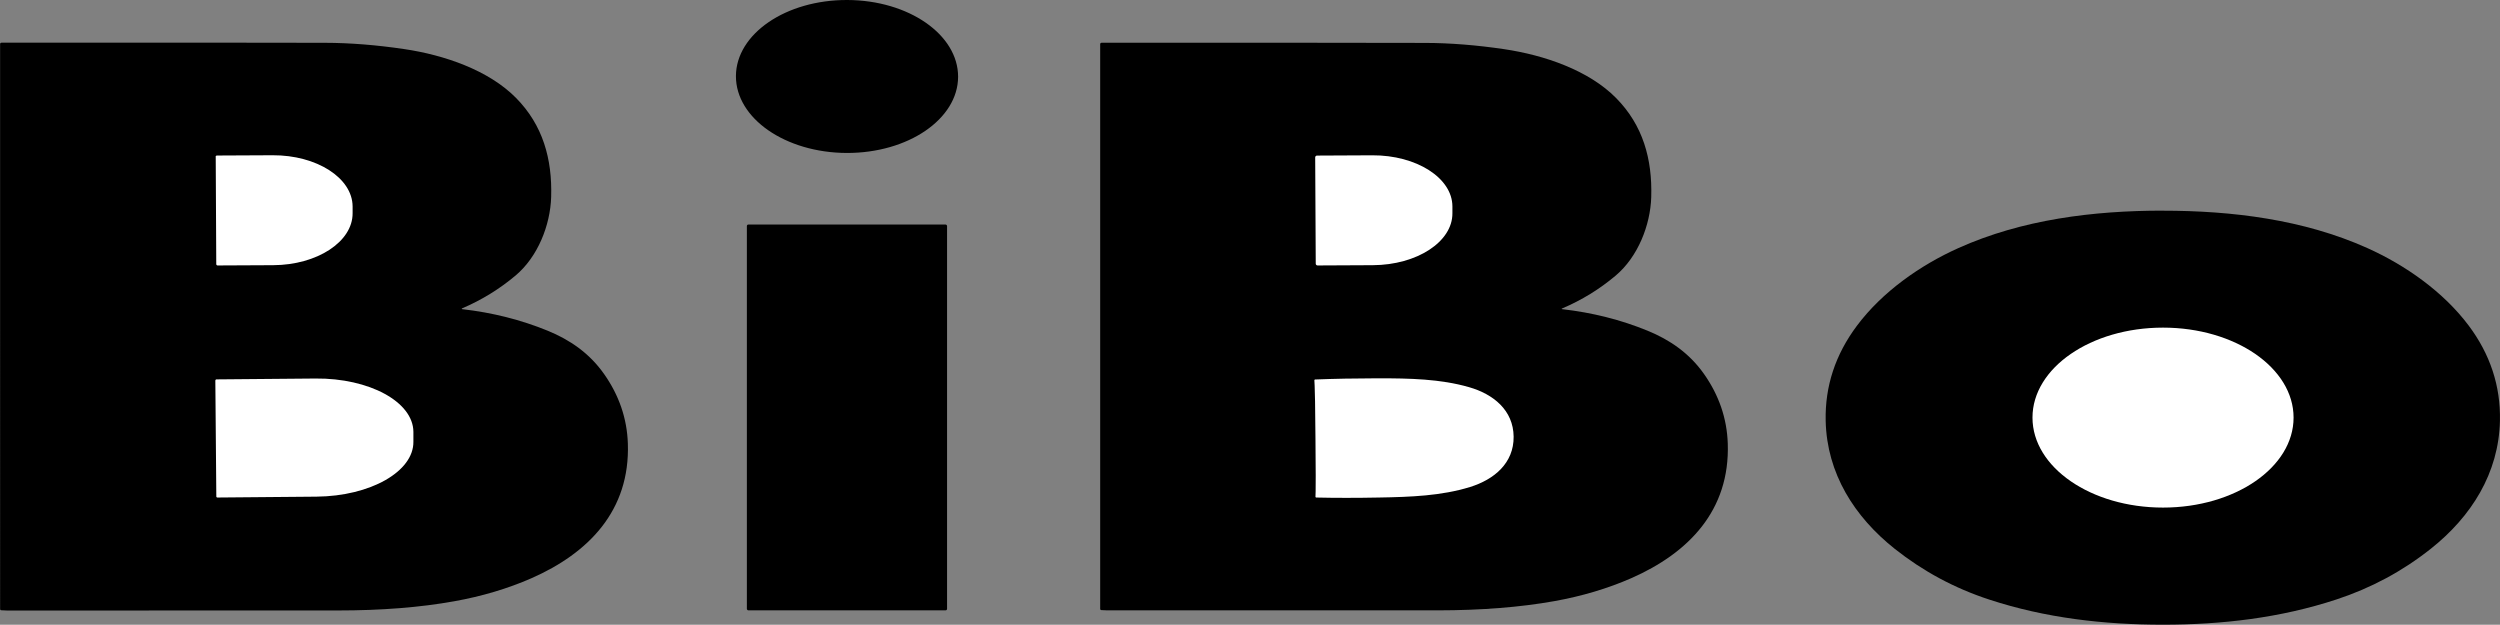 <?xml version="1.0" encoding="UTF-8"?>
<svg id="Layer_1" data-name="Layer 1" xmlns="http://www.w3.org/2000/svg" viewBox="0 0 457.31 114.28">
  <rect x="0" y="0" width="457.31" height="114.28" fill="#808080" stroke="none"/>
  <defs>
    <style>
      .cls-1 {
        fill: #fff;
      }
    </style>
  </defs>
  <path d="M175.26,14.06c-.03,7.73-9.15,13.95-20.37,13.92-11.22-.04-20.29-6.33-20.27-14.06C134.65,6.19,143.77-.04,154.99,0c11.22.04,20.29,6.33,20.27,14.06Z"/>
  <path d="M84.51,56.42c-.06.03-.05.12.02.13,5.55.63,10.76,1.95,15.64,3.94,4.1,1.68,7.65,4.12,10.32,7.91,2.75,3.9,4.21,8.15,4.36,12.74.42,12.25-7.17,20.03-17.65,24.64-4.32,1.89-9.04,3.3-14.13,4.21-6.22,1.12-13.32,1.68-21.27,1.68-.56,0-20.72,0-60.49.01-.39,0-.76-.02-1.11-.05-.1-.01-.18-.1-.18-.2V8.06c-.01-.14.1-.25.24-.25,29.95-.02,49.67-.01,59.17.02,4.63.01,9.47.4,14.52,1.15,7.3,1.08,15.42,3.84,20.45,8.94,4.89,4.96,6.63,11.12,6.42,18.12-.16,5.17-2.44,10.93-6.5,14.35-2.96,2.49-6.23,4.5-9.82,6.03Z"/>
  <path d="M285.72,56.42c-.06.03-.05.12.02.13,5.55.63,10.76,1.95,15.63,3.94,4.1,1.68,7.64,4.11,10.32,7.9,2.75,3.9,4.21,8.15,4.36,12.74.42,12.24-7.17,20.02-17.64,24.63-4.32,1.89-9.03,3.3-14.13,4.21-6.22,1.11-13.31,1.67-21.27,1.68-.56,0-20.71,0-60.47,0-.39,0-.76-.02-1.11-.05-.1-.01-.18-.1-.18-.2V8.07c0-.14.11-.25.26-.25,29.94-.01,49.66,0,59.16.03,4.63.01,9.47.4,14.52,1.15,7.3,1.09,15.41,3.84,20.44,8.94,4.89,4.96,6.63,11.11,6.42,18.12-.16,5.16-2.45,10.93-6.49,14.34-2.95,2.49-6.22,4.5-9.82,6.03Z"/>
  <path class="cls-1" d="M39.44,28.69c0-.13.11-.24.24-.24l10.19-.05c8.05-.04,14.6,4.15,14.63,9.36v1.24c.03,5.21-6.47,9.47-14.52,9.51l-10.18.05c-.13,0-.24-.11-.24-.24l-.1-19.63Z"/>
  <path class="cls-1" d="M240.58,28.79c0-.18.15-.33.33-.33l10.12-.05c8.07-.04,14.63,4.14,14.65,9.34v1.27c.03,5.2-6.48,9.45-14.55,9.49l-10.12.05c-.18,0-.33-.15-.33-.33l-.1-19.44Z"/>
  <path d="M395.62,38.54c12.67,0,25.74,1.6,37.41,6.83,6.97,3.13,13.9,7.99,18.54,14.17,3.95,5.27,5.86,11.07,5.73,17.4-.2,9.62-5.25,17.57-12.62,23.42-5.17,4.11-10.94,7.21-17.3,9.3-10.32,3.39-20.96,4.61-31.74,4.61s-21.43-1.21-31.75-4.59c-6.36-2.08-12.12-5.18-17.3-9.29-7.37-5.85-12.42-13.79-12.63-23.41-.14-6.32,1.77-12.12,5.72-17.4,4.63-6.19,11.56-11.06,18.53-14.19,11.67-5.25,24.74-6.86,37.41-6.86Z"/>
  <rect x="136.62" y="41.07" width="36.62" height="70.58" rx=".28" ry=".28"/>
  <ellipse class="cls-1" cx="395.67" cy="76.39" rx="23.88" ry="16.46"/>
  <path class="cls-1" d="M39.4,69.6c0-.11.09-.2.19-.2l18.12-.16c9.84-.09,17.86,4.27,17.91,9.74v1.82c.06,5.46-7.88,9.96-17.73,10.05l-18.12.16c-.11,0-.2-.09-.2-.19l-.18-21.2Z"/>
  <path class="cls-1" d="M276.88,79.88c.05,4.84-3.58,7.85-7.99,9.21-5.22,1.61-10.81,1.82-16.65,1.92-4.13.08-7.95.08-11.48,0-.07,0-.12-.06-.13-.13,0-.31.01-.64.03-1.01.03-.62.02-3.84-.03-9.66-.05-5.81-.1-9.03-.15-9.65-.02-.36-.04-.7-.05-1.01,0-.07.06-.13.12-.13,3.52-.14,7.35-.21,11.48-.22,5.84,0,11.44.11,16.69,1.62,4.44,1.27,8.11,4.21,8.16,9.06Z"/>
</svg>